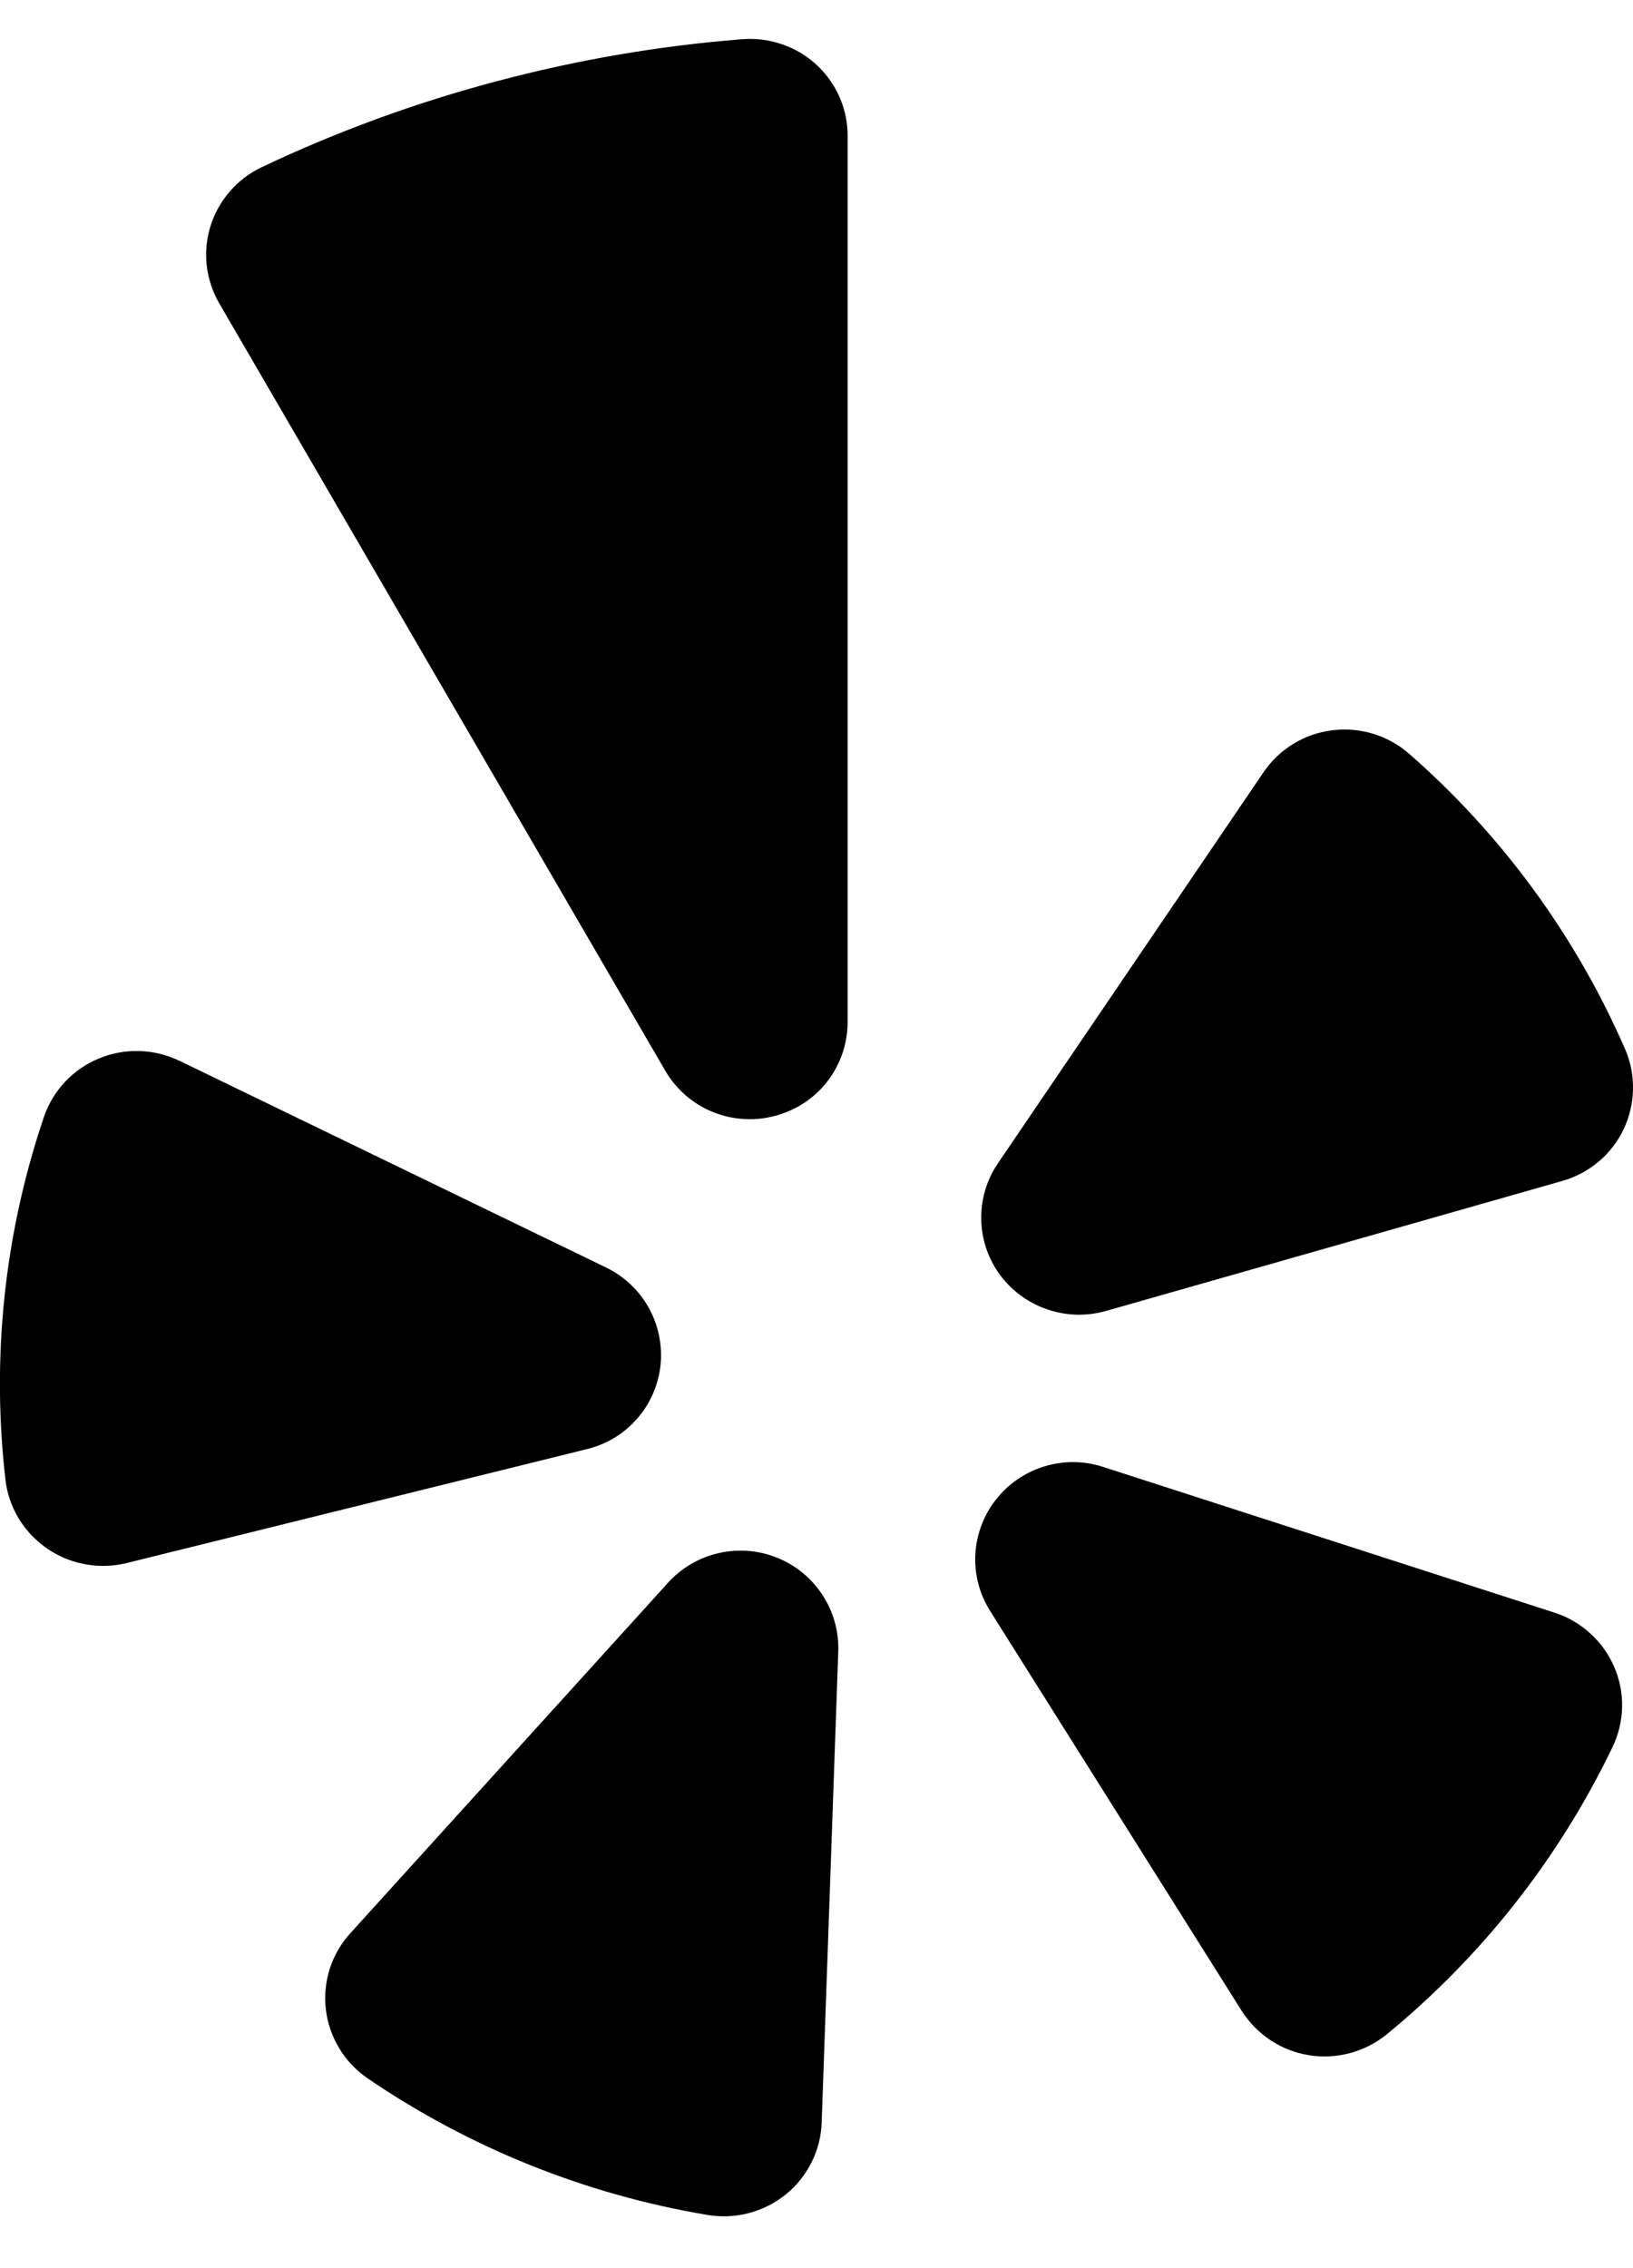 <svg width="18" height="25" viewBox="0 0 18 25" fill="none" xmlns="http://www.w3.org/2000/svg">
<path fill-rule="evenodd" clip-rule="evenodd" d="M1.98 11.693L6.681 13.971C6.879 14.067 7.043 14.221 7.15 14.413C7.257 14.605 7.303 14.826 7.281 15.045C7.258 15.264 7.168 15.471 7.023 15.637C6.878 15.803 6.685 15.92 6.471 15.972L1.393 17.229C1.169 17.283 0.933 17.265 0.719 17.177C0.506 17.088 0.326 16.934 0.206 16.737C0.127 16.606 0.077 16.459 0.06 16.308C-0.096 14.961 0.049 13.596 0.484 12.312C0.533 12.167 0.613 12.035 0.717 11.924C0.822 11.812 0.949 11.725 1.09 11.667C1.231 11.608 1.384 11.58 1.537 11.585C1.69 11.589 1.84 11.626 1.978 11.693M3.862 21.308L7.362 17.447C7.51 17.283 7.705 17.168 7.921 17.119C8.136 17.069 8.362 17.087 8.567 17.17C8.771 17.252 8.945 17.395 9.065 17.579C9.186 17.763 9.247 17.98 9.24 18.2L9.057 23.395C9.052 23.548 9.014 23.698 8.945 23.834C8.877 23.971 8.78 24.092 8.661 24.188C8.542 24.284 8.403 24.354 8.255 24.393C8.106 24.432 7.951 24.439 7.8 24.414C6.456 24.189 5.177 23.675 4.052 22.908C3.926 22.821 3.819 22.709 3.74 22.578C3.661 22.448 3.61 22.302 3.592 22.15C3.574 21.998 3.589 21.845 3.635 21.699C3.682 21.554 3.759 21.421 3.862 21.308ZM12.16 16.169L17.135 17.775C17.28 17.822 17.414 17.899 17.527 18.002C17.641 18.105 17.731 18.231 17.792 18.371C17.853 18.511 17.883 18.662 17.88 18.815C17.877 18.967 17.841 19.117 17.775 19.255C17.187 20.479 16.338 21.559 15.288 22.421C15.169 22.518 15.031 22.589 14.883 22.629C14.735 22.669 14.58 22.678 14.429 22.653C14.277 22.629 14.133 22.573 14.005 22.488C13.877 22.403 13.768 22.293 13.686 22.163L10.913 17.755C10.796 17.569 10.739 17.351 10.751 17.131C10.763 16.912 10.842 16.701 10.978 16.529C11.114 16.355 11.301 16.227 11.512 16.163C11.724 16.098 11.95 16.1 12.16 16.169ZM17.219 13.017L12.19 14.45C11.978 14.51 11.752 14.504 11.543 14.432C11.334 14.361 11.152 14.227 11.021 14.05C10.891 13.872 10.819 13.659 10.816 13.439C10.812 13.219 10.876 13.004 11 12.822L13.926 8.514C14.012 8.387 14.123 8.28 14.254 8.2C14.384 8.12 14.529 8.069 14.681 8.05C14.833 8.03 14.987 8.043 15.133 8.087C15.28 8.132 15.415 8.206 15.531 8.307C16.554 9.202 17.366 10.311 17.91 11.557C17.972 11.697 18.003 11.849 18 12.002C17.998 12.155 17.963 12.306 17.898 12.444C17.832 12.583 17.738 12.706 17.621 12.804C17.503 12.903 17.366 12.976 17.219 13.017ZM5.469 0.897C4.58 1.133 3.715 1.449 2.884 1.843C2.75 1.907 2.631 1.997 2.534 2.109C2.437 2.221 2.364 2.351 2.32 2.493C2.276 2.634 2.262 2.782 2.279 2.928C2.296 3.075 2.343 3.216 2.417 3.344L7.332 11.8C7.451 12.005 7.634 12.165 7.853 12.255C8.072 12.345 8.315 12.361 8.544 12.299C8.773 12.239 8.976 12.106 9.121 11.918C9.265 11.731 9.343 11.501 9.343 11.265V1.501C9.344 1.278 9.275 1.06 9.145 0.879C9.016 0.697 8.833 0.561 8.622 0.489C8.482 0.44 8.333 0.421 8.185 0.432C7.267 0.504 6.359 0.66 5.47 0.897" fill="black"/>
</svg>
